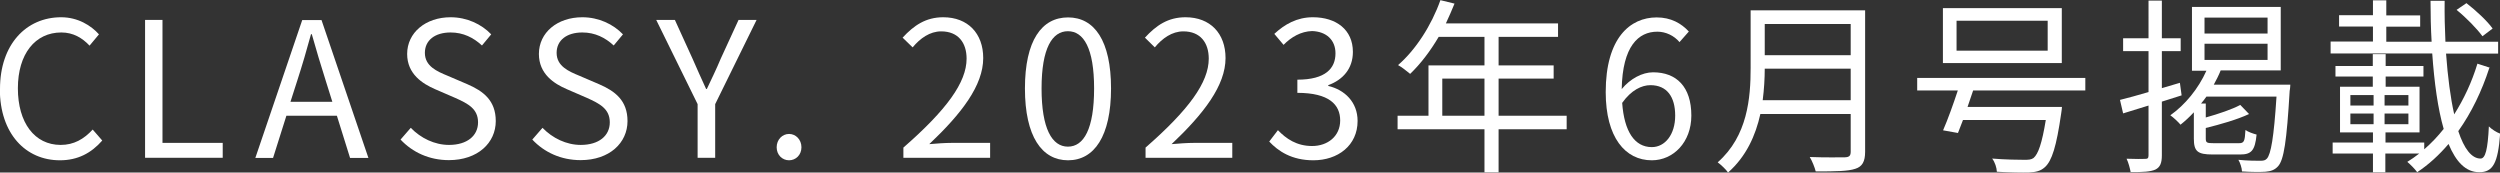 <?xml version="1.0" encoding="UTF-8"?><svg id="_レイヤー_2" xmlns="http://www.w3.org/2000/svg" viewBox="0 0 159.4 11"><rect x="0" y="0" width="159.4" height="11" fill="#333333" stroke="none"/><defs><style>.cls-1{fill:#fff;}</style></defs><g id="design"><path class="cls-1" d="m0,5.67C0,2.83,1.67,1.1,3.9,1.1c1.07,0,1.91.53,2.41,1.09l-.6.72c-.46-.49-1.04-.84-1.8-.84-1.67,0-2.77,1.37-2.77,3.56s1.06,3.61,2.73,3.61c.84,0,1.48-.37,2.04-.98l.61.7c-.7.8-1.56,1.26-2.7,1.26-2.18,0-3.83-1.69-3.83-4.55Z"/><path class="cls-1" d="m9.24,1.27h1.12v7.84h3.84v.95h-4.95V1.27Z"/><path class="cls-1" d="m21.47,7.38h-3.21l-.85,2.69h-1.13l2.99-8.79h1.23l2.99,8.79h-1.17l-.84-2.69Zm-.28-.89l-.42-1.34c-.32-1-.6-1.95-.89-2.97h-.05c-.28,1.03-.56,1.98-.88,2.97l-.43,1.34h2.66Z"/><path class="cls-1" d="m25.53,8.91l.66-.76c.64.66,1.52,1.09,2.44,1.09,1.15,0,1.85-.58,1.85-1.44s-.63-1.19-1.46-1.56l-1.27-.55c-.81-.35-1.79-.97-1.79-2.25,0-1.36,1.18-2.34,2.77-2.34,1.04,0,1.97.44,2.59,1.09l-.59.71c-.54-.5-1.19-.83-2-.83-1,0-1.64.5-1.64,1.3,0,.85.77,1.18,1.45,1.46l1.26.54c1.02.44,1.81,1.04,1.81,2.35,0,1.39-1.15,2.49-2.99,2.49-1.25,0-2.32-.5-3.08-1.31Z"/><path class="cls-1" d="m33.93,8.91l.66-.76c.64.66,1.52,1.09,2.44,1.09,1.15,0,1.85-.58,1.85-1.44s-.64-1.19-1.46-1.56l-1.27-.55c-.82-.35-1.79-.97-1.79-2.25,0-1.36,1.17-2.34,2.77-2.34,1.04,0,1.97.44,2.59,1.09l-.59.71c-.54-.5-1.19-.83-2-.83-1,0-1.64.5-1.64,1.3,0,.85.77,1.18,1.45,1.46l1.26.54c1.02.44,1.81,1.04,1.81,2.35,0,1.39-1.15,2.49-2.99,2.49-1.25,0-2.32-.5-3.08-1.31Z"/><path class="cls-1" d="m44.48,6.64l-2.64-5.37h1.19l1.13,2.48c.29.65.55,1.26.86,1.92h.05c.31-.66.61-1.27.88-1.92l1.14-2.48h1.15l-2.64,5.37v3.42h-1.12v-3.42Z"/><path class="cls-1" d="m49.52,9.39c0-.49.36-.85.79-.85s.79.36.79.85-.36.83-.79.83-.79-.34-.79-.83Z"/><path class="cls-1" d="m57.6,9.41c2.76-2.41,4.03-4.16,4.03-5.67,0-1.01-.53-1.74-1.62-1.74-.72,0-1.34.44-1.82,1.02l-.64-.62c.72-.78,1.48-1.3,2.59-1.3,1.57,0,2.55,1.03,2.55,2.6,0,1.75-1.38,3.54-3.44,5.49.46-.04,1-.08,1.44-.08h2.44v.95h-5.53v-.65Z"/><path class="cls-1" d="m65.35,5.64c0-3.06,1.07-4.53,2.75-4.53s2.74,1.49,2.74,4.53-1.07,4.58-2.74,4.58-2.75-1.52-2.75-4.58Zm4.41,0c0-2.57-.67-3.65-1.67-3.65s-1.68,1.08-1.68,3.65.67,3.71,1.68,3.71,1.67-1.12,1.67-3.71Z"/><path class="cls-1" d="m73.04,9.41c2.76-2.41,4.03-4.16,4.03-5.67,0-1.01-.53-1.74-1.62-1.74-.72,0-1.34.44-1.82,1.02l-.63-.62c.72-.78,1.47-1.3,2.59-1.3,1.57,0,2.55,1.03,2.55,2.6,0,1.75-1.38,3.54-3.44,5.49.46-.04,1-.08,1.44-.08h2.43v.95h-5.53v-.65Z"/><path class="cls-1" d="m80.93,9.02l.55-.72c.52.54,1.19,1.01,2.18,1.01s1.79-.62,1.79-1.63-.71-1.76-2.73-1.76v-.84c1.81,0,2.43-.73,2.43-1.68,0-.85-.58-1.39-1.49-1.42-.71.02-1.33.38-1.82.88l-.59-.7c.66-.61,1.44-1.06,2.46-1.06,1.48,0,2.55.79,2.55,2.21,0,1.07-.64,1.78-1.57,2.12v.05c1.04.24,1.87,1.03,1.87,2.23,0,1.57-1.26,2.51-2.82,2.51-1.38,0-2.24-.58-2.82-1.2Z"/><path class="cls-1" d="m99.89,8.24h-4.34v2.75h-.9v-2.75h-5.54v-.86h1.97v-3.21h3.57v-1.82h-2.92c-.54.92-1.17,1.74-1.82,2.36-.17-.14-.54-.44-.77-.56,1.13-.98,2.13-2.53,2.7-4.14l.9.22c-.17.42-.36.85-.55,1.26h7.15v.86h-3.79v1.82h3.51v.84h-3.51v2.37h4.34v.86Zm-5.24-.86v-2.37h-2.69v2.37h2.69Z"/><path class="cls-1" d="m107.09,2.69c-.35-.42-.88-.67-1.42-.67-1.2,0-2.22.92-2.27,3.66.54-.66,1.31-1.07,2-1.07,1.49,0,2.44.92,2.44,2.76,0,1.7-1.15,2.85-2.52,2.85-1.69,0-2.94-1.45-2.94-4.35,0-3.44,1.55-4.76,3.25-4.76.91,0,1.57.38,2.05.9l-.6.68Zm-.28,4.68c0-1.19-.52-1.94-1.58-1.94-.55,0-1.22.31-1.8,1.13.13,1.82.79,2.82,1.89,2.82.84,0,1.49-.8,1.49-2Z"/><path class="cls-1" d="m118.92,9.68c0,.62-.18.94-.62,1.08-.46.16-1.25.17-2.53.17-.06-.25-.23-.67-.38-.92,1.01.04,1.97.02,2.24.02.28-.01.37-.1.37-.36v-2.4h-5.76c-.3,1.36-.9,2.71-2.06,3.73-.12-.19-.48-.52-.66-.65,1.91-1.68,2.1-4.11,2.1-6.02V.66h7.3v9.02Zm-.92-3.29v-2.01h-5.48c0,.62-.04,1.31-.13,2.01h5.61Zm-5.48-4.86v1.99h5.48v-1.99h-5.48Z"/><path class="cls-1" d="m125.81,5.76c-.12.35-.24.71-.36,1.06h6.02s-.02.29-.05.42c-.3,2.09-.59,3.02-1.04,3.42-.28.25-.56.31-1.02.34-.39.01-1.2,0-2.04-.05-.01-.25-.12-.61-.3-.84.85.07,1.71.08,2.05.08.28,0,.43-.01.58-.11.31-.25.55-.96.79-2.43h-5.28c-.12.3-.23.59-.32.83l-.95-.17c.29-.66.65-1.66.94-2.54h-2.59v-.8h10.72v.8h-7.15Zm5.65-1.74h-7.58V.52h7.58v3.5Zm-.9-2.7h-5.81v1.91h5.81v-1.91Z"/><path class="cls-1" d="m137.84,6.48v3.42c0,.5-.11.76-.41.91-.31.14-.79.17-1.58.16-.04-.22-.14-.61-.26-.85.54.02,1.03.02,1.19.01.16,0,.21-.05.21-.23v-3.17l-1.62.5-.2-.86c.5-.12,1.13-.3,1.82-.5v-2.61h-1.62v-.82h1.62V.04h.85v2.4h1.2v.82h-1.2v2.36l1.15-.34.11.8-1.26.4Zm8.19-1.07s-.01.26-.04.38c-.19,3.23-.37,4.4-.74,4.81-.22.24-.46.32-.8.35-.32.02-.91.02-1.5-.02-.01-.22-.11-.54-.23-.74.6.06,1.16.06,1.38.06s.33-.02.44-.14c.25-.28.44-1.31.61-3.95h-4.47c-.11.16-.22.3-.34.44h.3v.89c.82-.23,1.68-.52,2.2-.8l.56.58c-.77.36-1.83.66-2.76.89v.66c0,.28.06.31.52.31h1.58c.34,0,.39-.1.43-.84.17.12.48.23.71.29-.1,1.03-.34,1.27-1.05,1.27h-1.75c-.97,0-1.2-.2-1.2-1.02v-1.67c-.28.3-.56.56-.85.79-.13-.16-.46-.47-.65-.6.95-.67,1.79-1.7,2.3-2.84h-.92V.44h5.66v4.05h-3.83c-.12.31-.28.61-.44.91h4.88Zm-5.47-3.27h4.02v-1.02h-4.02v1.02Zm0,1.68h4.02v-1.03h-4.02v1.03Z"/><path class="cls-1" d="m158.72,4.33c-.48,1.48-1.14,2.85-1.98,4.03.37,1.12.85,1.75,1.42,1.75.31,0,.46-.58.53-2.05.19.19.49.38.72.46-.14,1.89-.46,2.46-1.33,2.46s-1.49-.67-1.96-1.8c-.6.7-1.26,1.31-2,1.8-.14-.2-.42-.48-.63-.66.26-.16.52-.34.76-.53h-2.16v1.2h-.79v-1.2h-2.57v-.7h2.57v-.65h-2.1v-2.91h2.09v-.65h-2.38v-.67h2.38v-.76h.82v.76h2.41v.67h-2.41v.65h2.16v2.91h-2.17v.65h2.47v.43c.44-.38.86-.82,1.24-1.3-.37-1.28-.6-2.95-.73-4.81h-6.48v-.76h2.7v-.96h-2.16v-.72h2.16V.02h.85v.96h2.16v.72h-2.16v.96h2.89c-.05-.84-.07-1.72-.07-2.61h.9c-.01.91.01,1.79.05,2.61h3.36v.76h-3.32c.11,1.49.28,2.81.52,3.87.62-.98,1.13-2.07,1.48-3.23l.8.26Zm-8.86,2.4h1.48v-.67h-1.48v.67Zm0,1.19h1.48v-.68h-1.48v.68Zm3.7-1.86h-1.52v.67h1.52v-.67Zm0,1.18h-1.52v.68h1.52v-.68Zm4.72-4.93c-.34-.47-1.04-1.19-1.65-1.68l.63-.43c.61.47,1.34,1.15,1.67,1.62l-.65.49Z"/></g></svg>